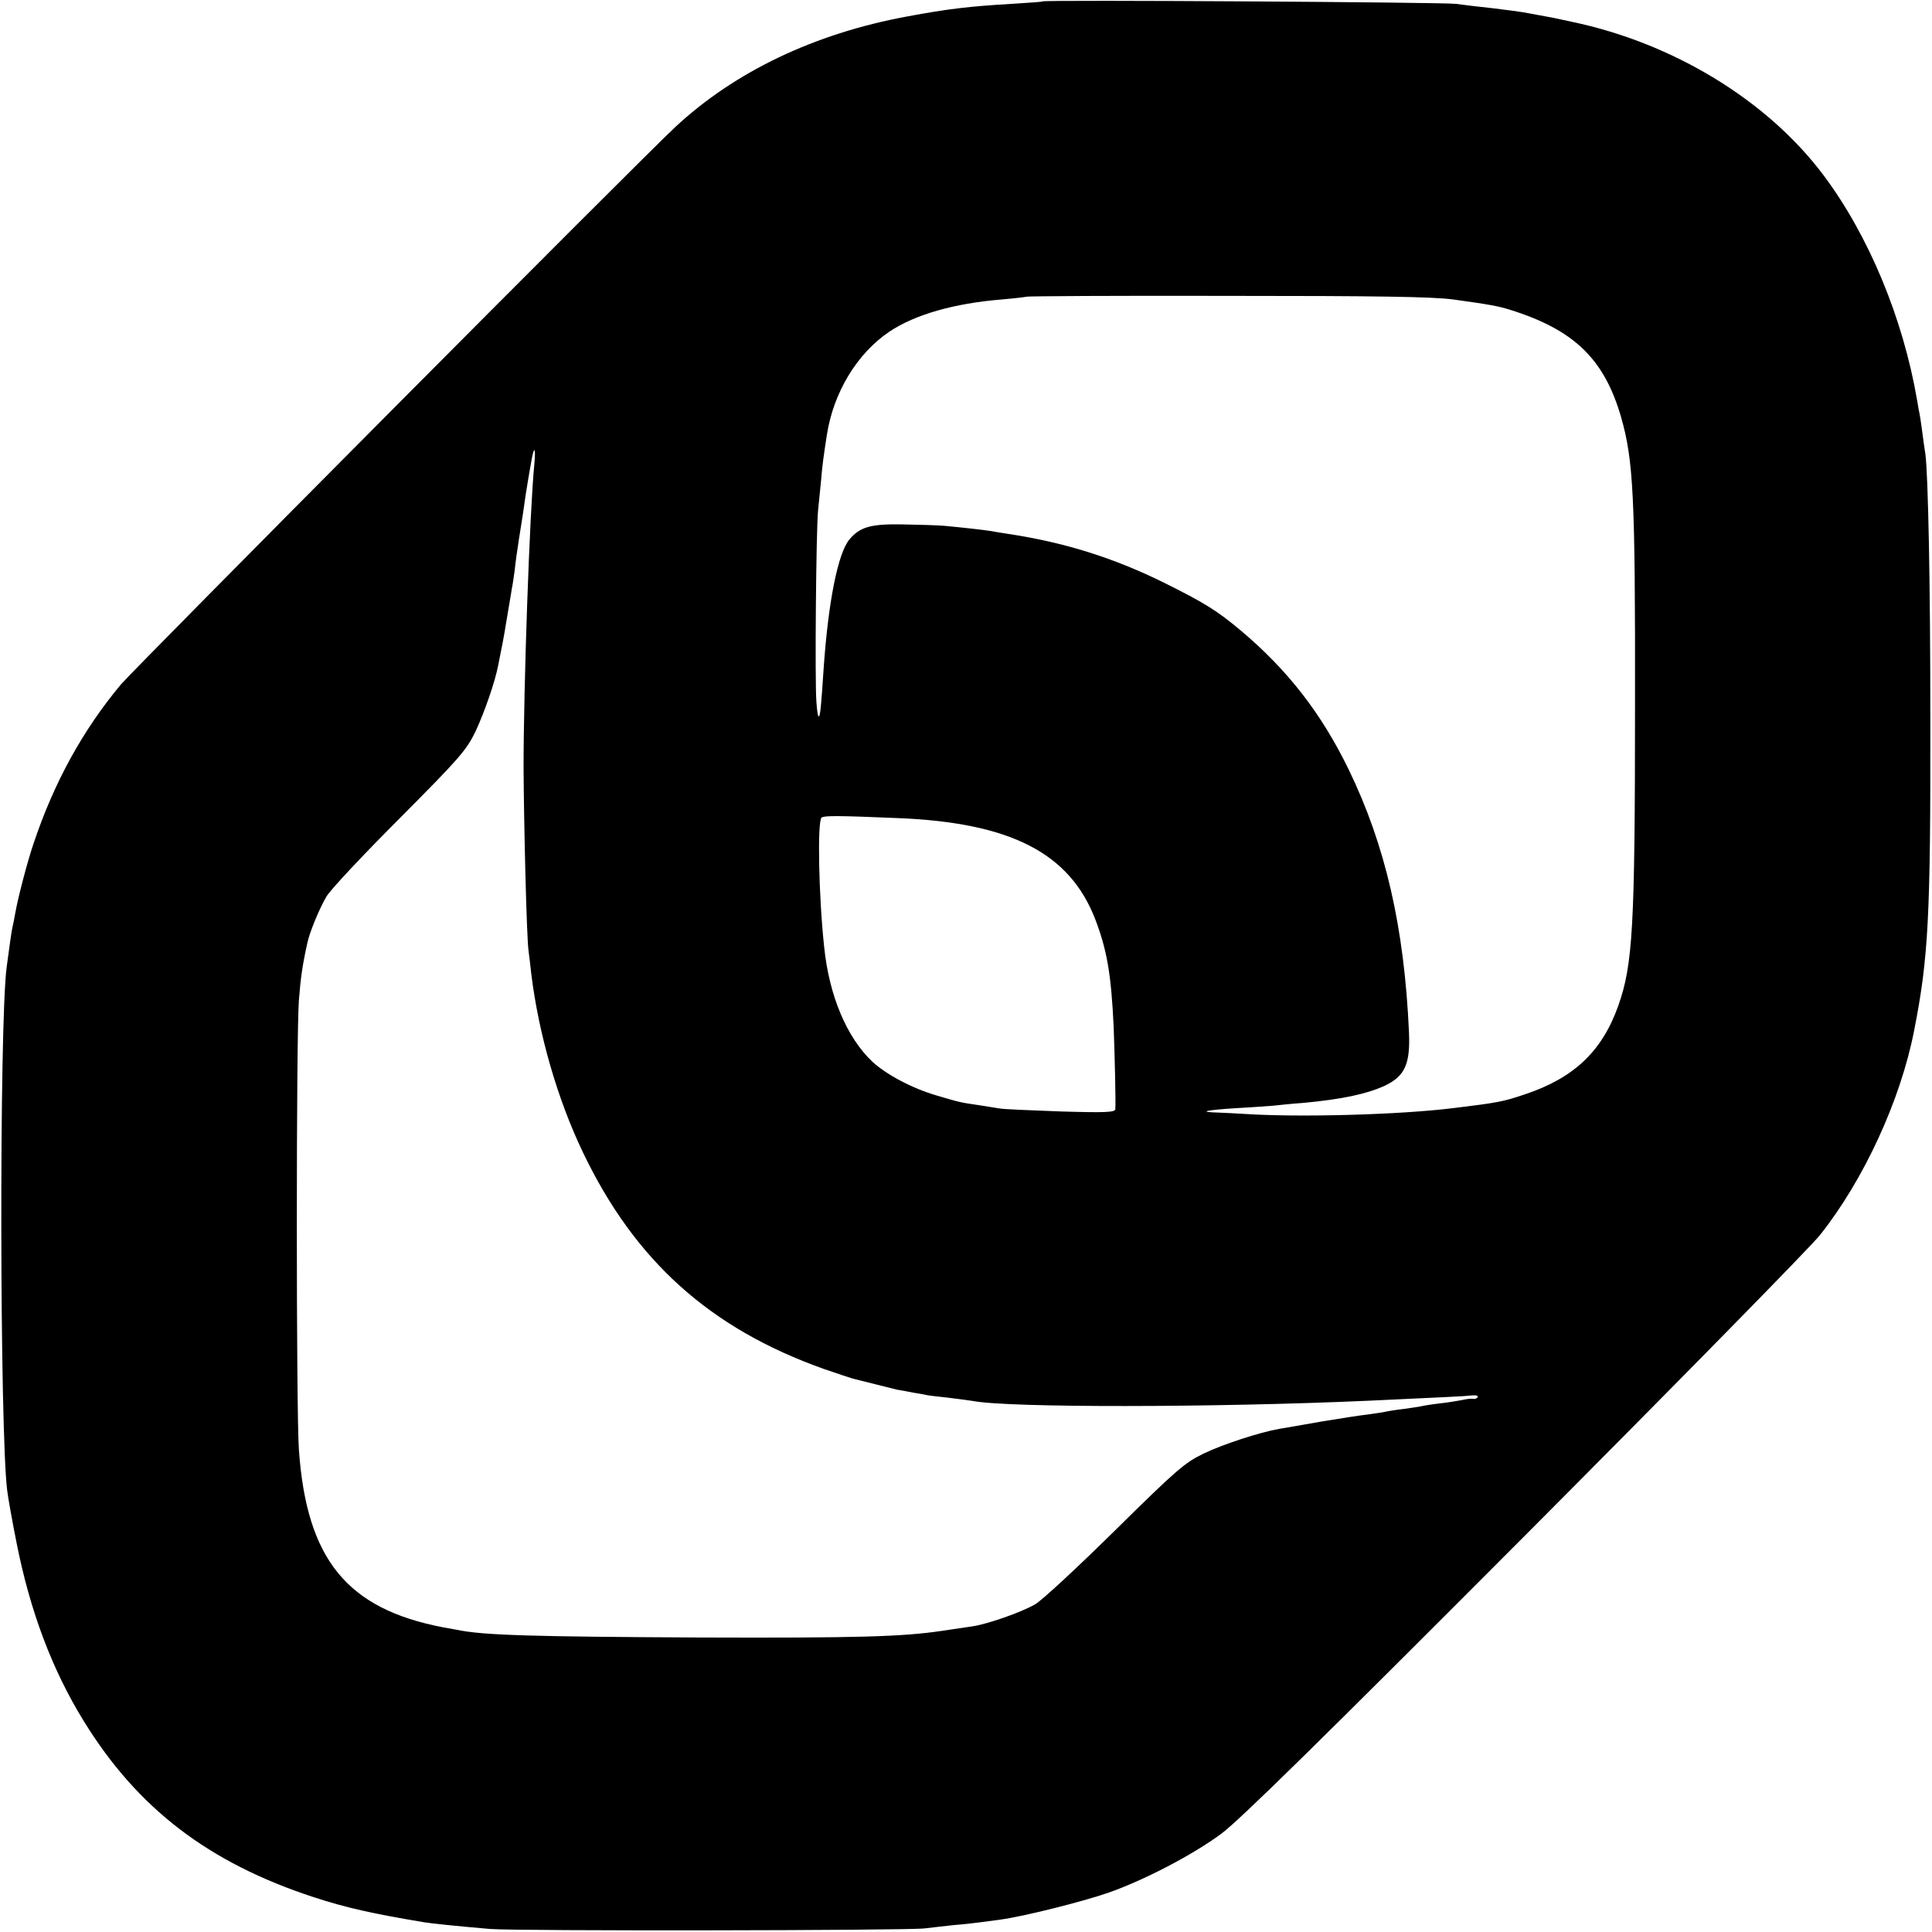 <?xml version="1.0" standalone="no"?>
<!DOCTYPE svg PUBLIC "-//W3C//DTD SVG 20010904//EN"
 "http://www.w3.org/TR/2001/REC-SVG-20010904/DTD/svg10.dtd">
<svg version="1.0" xmlns="http://www.w3.org/2000/svg"
 width="700pt" height="700pt" viewBox="0 0 700 700"
 preserveAspectRatio="xMidYMid meet">
<g transform="translate(0,700) scale(0.1,-0.1)"
fill="#000000" stroke="none">
<path d="M3778 6995 c-2 -2 -52 -5 -113 -9 -152 -9 -231 -18 -380 -46 -335
-62 -623 -200 -838 -400 -123 -114 -1956 -1958 -2009 -2020 -137 -164 -242
-354 -316 -575 -23 -67 -58 -202 -67 -255 -3 -19 -8 -42 -10 -50 -3 -13 -9
-55 -21 -145 -27 -209 -25 -1676 2 -1895 3 -25 18 -110 34 -190 49 -248 129
-460 243 -645 195 -317 452 -514 834 -639 116 -38 215 -60 401 -91 26 -4 108
-13 237 -24 91 -8 1510 -6 1575 2 19 2 67 8 105 12 39 3 81 8 95 10 14 2 48 6
75 10 83 11 294 64 390 97 129 45 306 137 410 214 66 49 363 341 1098 1078
554 556 1036 1047 1071 1091 159 200 292 489 341 740 52 263 60 413 59 1130 0
493 -8 883 -18 960 -3 17 -8 55 -12 85 -4 30 -8 57 -9 60 -1 3 -5 25 -9 50
-51 297 -175 596 -339 815 -203 271 -544 479 -912 556 -33 7 -64 14 -70 15 -5
1 -27 5 -49 9 -21 4 -48 9 -60 11 -11 2 -59 8 -106 14 -47 5 -107 12 -135 16
-47 6 -1491 15 -1497 9z m1487 -1080 c131 -18 163 -24 205 -37 234 -73 343
-179 404 -391 44 -155 51 -285 50 -1032 0 -820 -8 -950 -61 -1100 -59 -165
-161 -261 -338 -320 -80 -27 -97 -30 -260 -50 -195 -24 -556 -34 -755 -21 -30
2 -75 4 -99 5 -73 2 -42 9 69 16 58 3 119 8 135 9 17 2 65 7 107 10 140 13
229 32 295 62 73 35 93 78 88 194 -17 380 -85 677 -219 953 -99 203 -220 359
-391 503 -85 71 -129 99 -280 174 -181 89 -358 145 -565 176 -19 3 -46 7 -60
10 -26 4 -95 12 -170 19 -25 2 -93 4 -151 5 -113 2 -153 -9 -191 -54 -42 -50
-77 -225 -94 -471 -9 -138 -12 -166 -17 -171 -3 -3 -7 21 -9 53 -6 77 -1 623
6 693 3 30 8 80 11 110 4 51 9 88 21 165 24 153 109 294 226 373 92 62 235
103 408 117 47 4 87 9 89 10 1 2 328 4 725 3 547 0 745 -3 821 -13z m-3329
-597 c-17 -172 -39 -807 -39 -1098 1 -202 11 -617 18 -665 2 -16 7 -54 10 -84
27 -219 95 -454 187 -646 188 -393 460 -638 873 -785 50 -17 97 -33 105 -35 8
-2 44 -11 80 -20 36 -9 72 -18 80 -20 8 -1 35 -6 60 -11 25 -4 47 -8 50 -9 3
-1 37 -5 75 -9 39 -5 79 -10 90 -12 130 -25 874 -24 1435 1 277 13 348 16 372
19 15 2 25 -1 22 -6 -3 -5 -11 -8 -17 -6 -7 1 -25 -1 -42 -5 -16 -3 -52 -9
-80 -12 -27 -3 -57 -8 -65 -10 -8 -2 -37 -6 -65 -10 -27 -3 -57 -8 -65 -10 -8
-2 -37 -6 -65 -10 -27 -3 -104 -15 -170 -26 -66 -12 -133 -23 -150 -26 -69
-12 -205 -56 -275 -90 -68 -33 -99 -60 -320 -278 -135 -133 -265 -254 -290
-268 -50 -29 -176 -73 -230 -80 -19 -3 -68 -10 -108 -16 -142 -21 -304 -26
-872 -24 -613 3 -791 8 -885 28 -5 1 -28 5 -50 9 -348 67 -494 246 -522 643
-10 137 -10 1507 0 1629 6 79 13 129 31 209 8 38 44 125 69 167 14 24 133 151
265 283 218 219 242 247 275 315 33 71 71 181 82 239 3 14 7 37 10 51 8 37 16
85 30 170 3 19 8 46 10 60 3 14 7 43 10 65 2 22 9 72 15 110 6 39 13 81 15 95
5 38 15 103 19 125 2 11 7 39 11 63 10 59 17 53 11 -10z m1314 -1282 c411 -16
625 -126 718 -366 43 -112 58 -200 67 -390 4 -111 8 -270 6 -299 -1 -11 -35
-13 -198 -8 -109 4 -209 8 -223 11 -14 2 -47 8 -75 12 -67 10 -64 9 -152 35
-89 26 -182 76 -232 122 -93 88 -157 239 -175 417 -20 186 -25 458 -9 468 11
7 58 7 273 -2z"/>
</g>
</svg>
